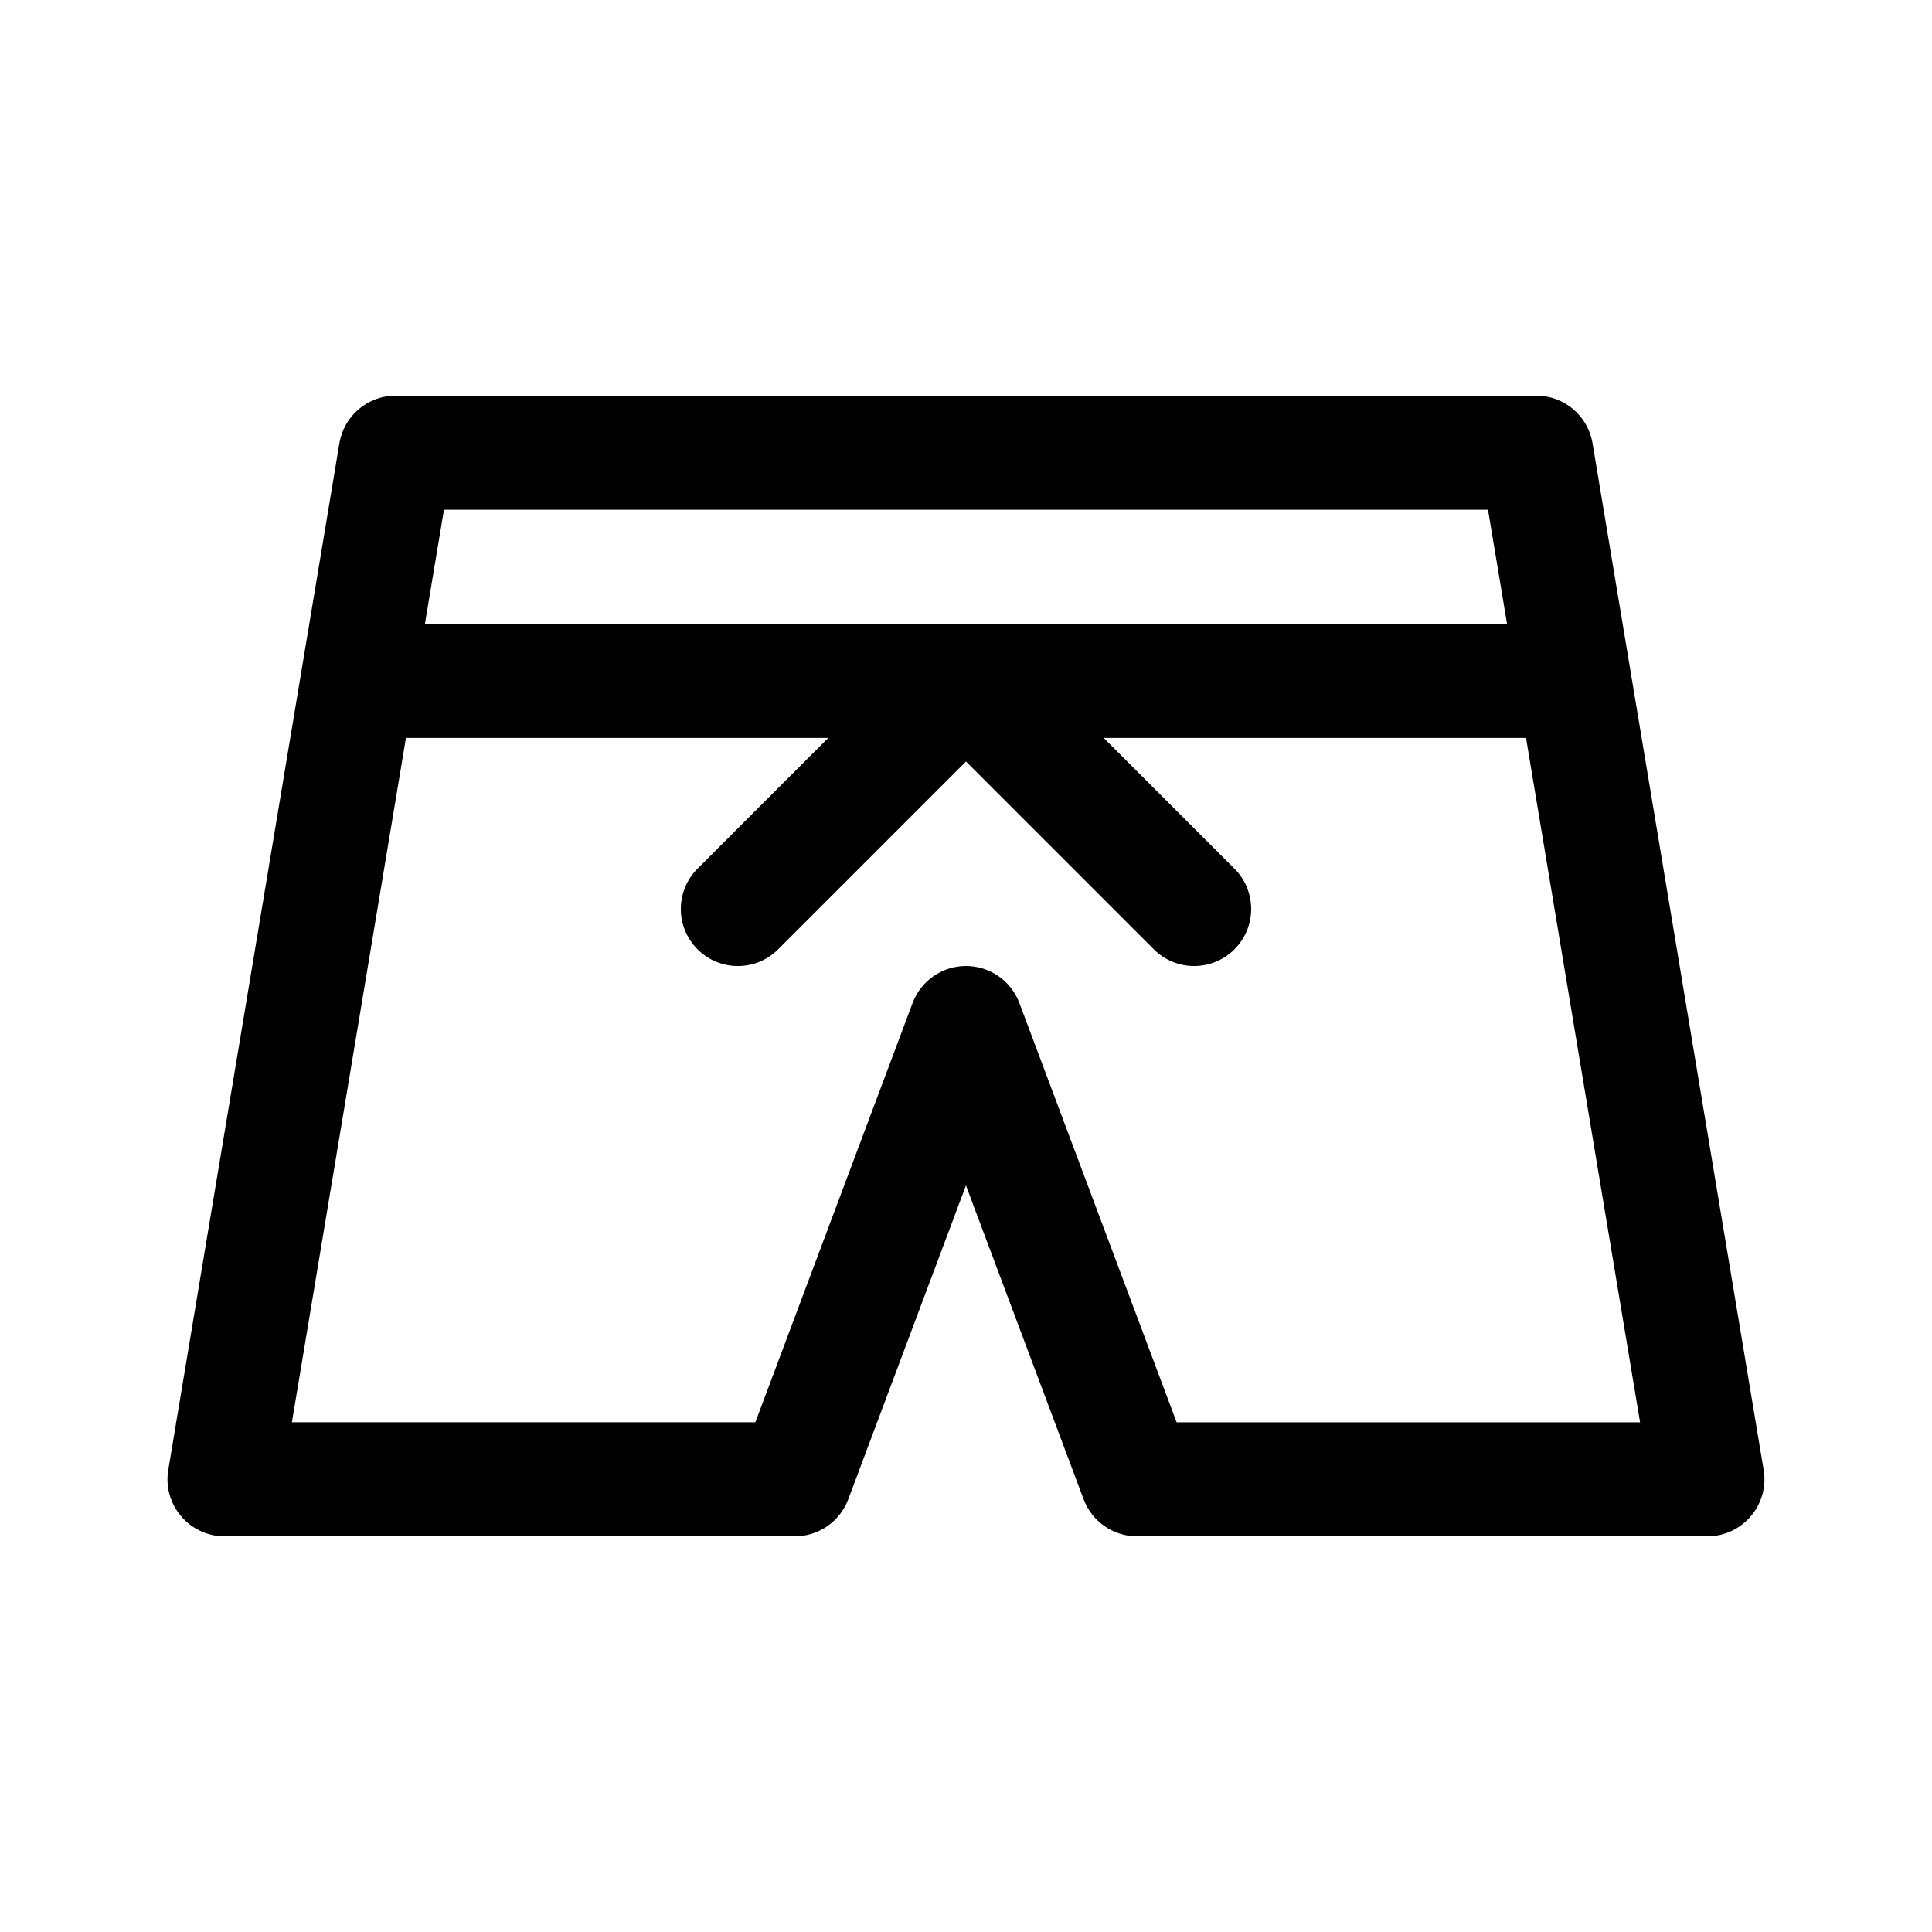 <?xml version="1.0" encoding="UTF-8"?>
<!-- Uploaded to: ICON Repo, www.svgrepo.com, Generator: ICON Repo Mixer Tools -->
<svg fill="#000000" width="800px" height="800px" version="1.1" viewBox="144 144 512 512" xmlns="http://www.w3.org/2000/svg">
 <path d="m445.34 551.14h151.14c9.355 0 16.449-8.449 14.906-17.602l-45.344-272.06c-1.207-7.281-7.508-12.625-14.906-12.625h-302.29c-7.394 0-13.699 5.344-14.906 12.625l-45.344 272.06c-1.543 9.152 5.551 17.602 14.906 17.602h151.14c6.301 0 11.941-3.91 14.156-9.809l31.188-83.172 31.188 83.176c2.215 5.894 7.852 9.805 14.152 9.805zm-183.69-272.05h276.69l5.039 30.23-286.77-0.004zm138.35 120.91c-6.301 0-11.941 3.91-14.156 9.809l-41.668 111.11h-122.82l30.223-181.37h111.93l-34.656 34.656c-5.906 5.906-5.906 15.469 0 21.371 5.906 5.906 15.469 5.906 21.371 0l49.773-49.773 49.77 49.77c5.906 5.906 15.469 5.906 21.371 0 5.906-5.906 5.906-15.469 0-21.371l-34.656-34.652h111.93l30.223 181.37h-122.82l-41.664-111.11c-2.219-5.902-7.856-9.809-14.156-9.809z"/>
</svg>
